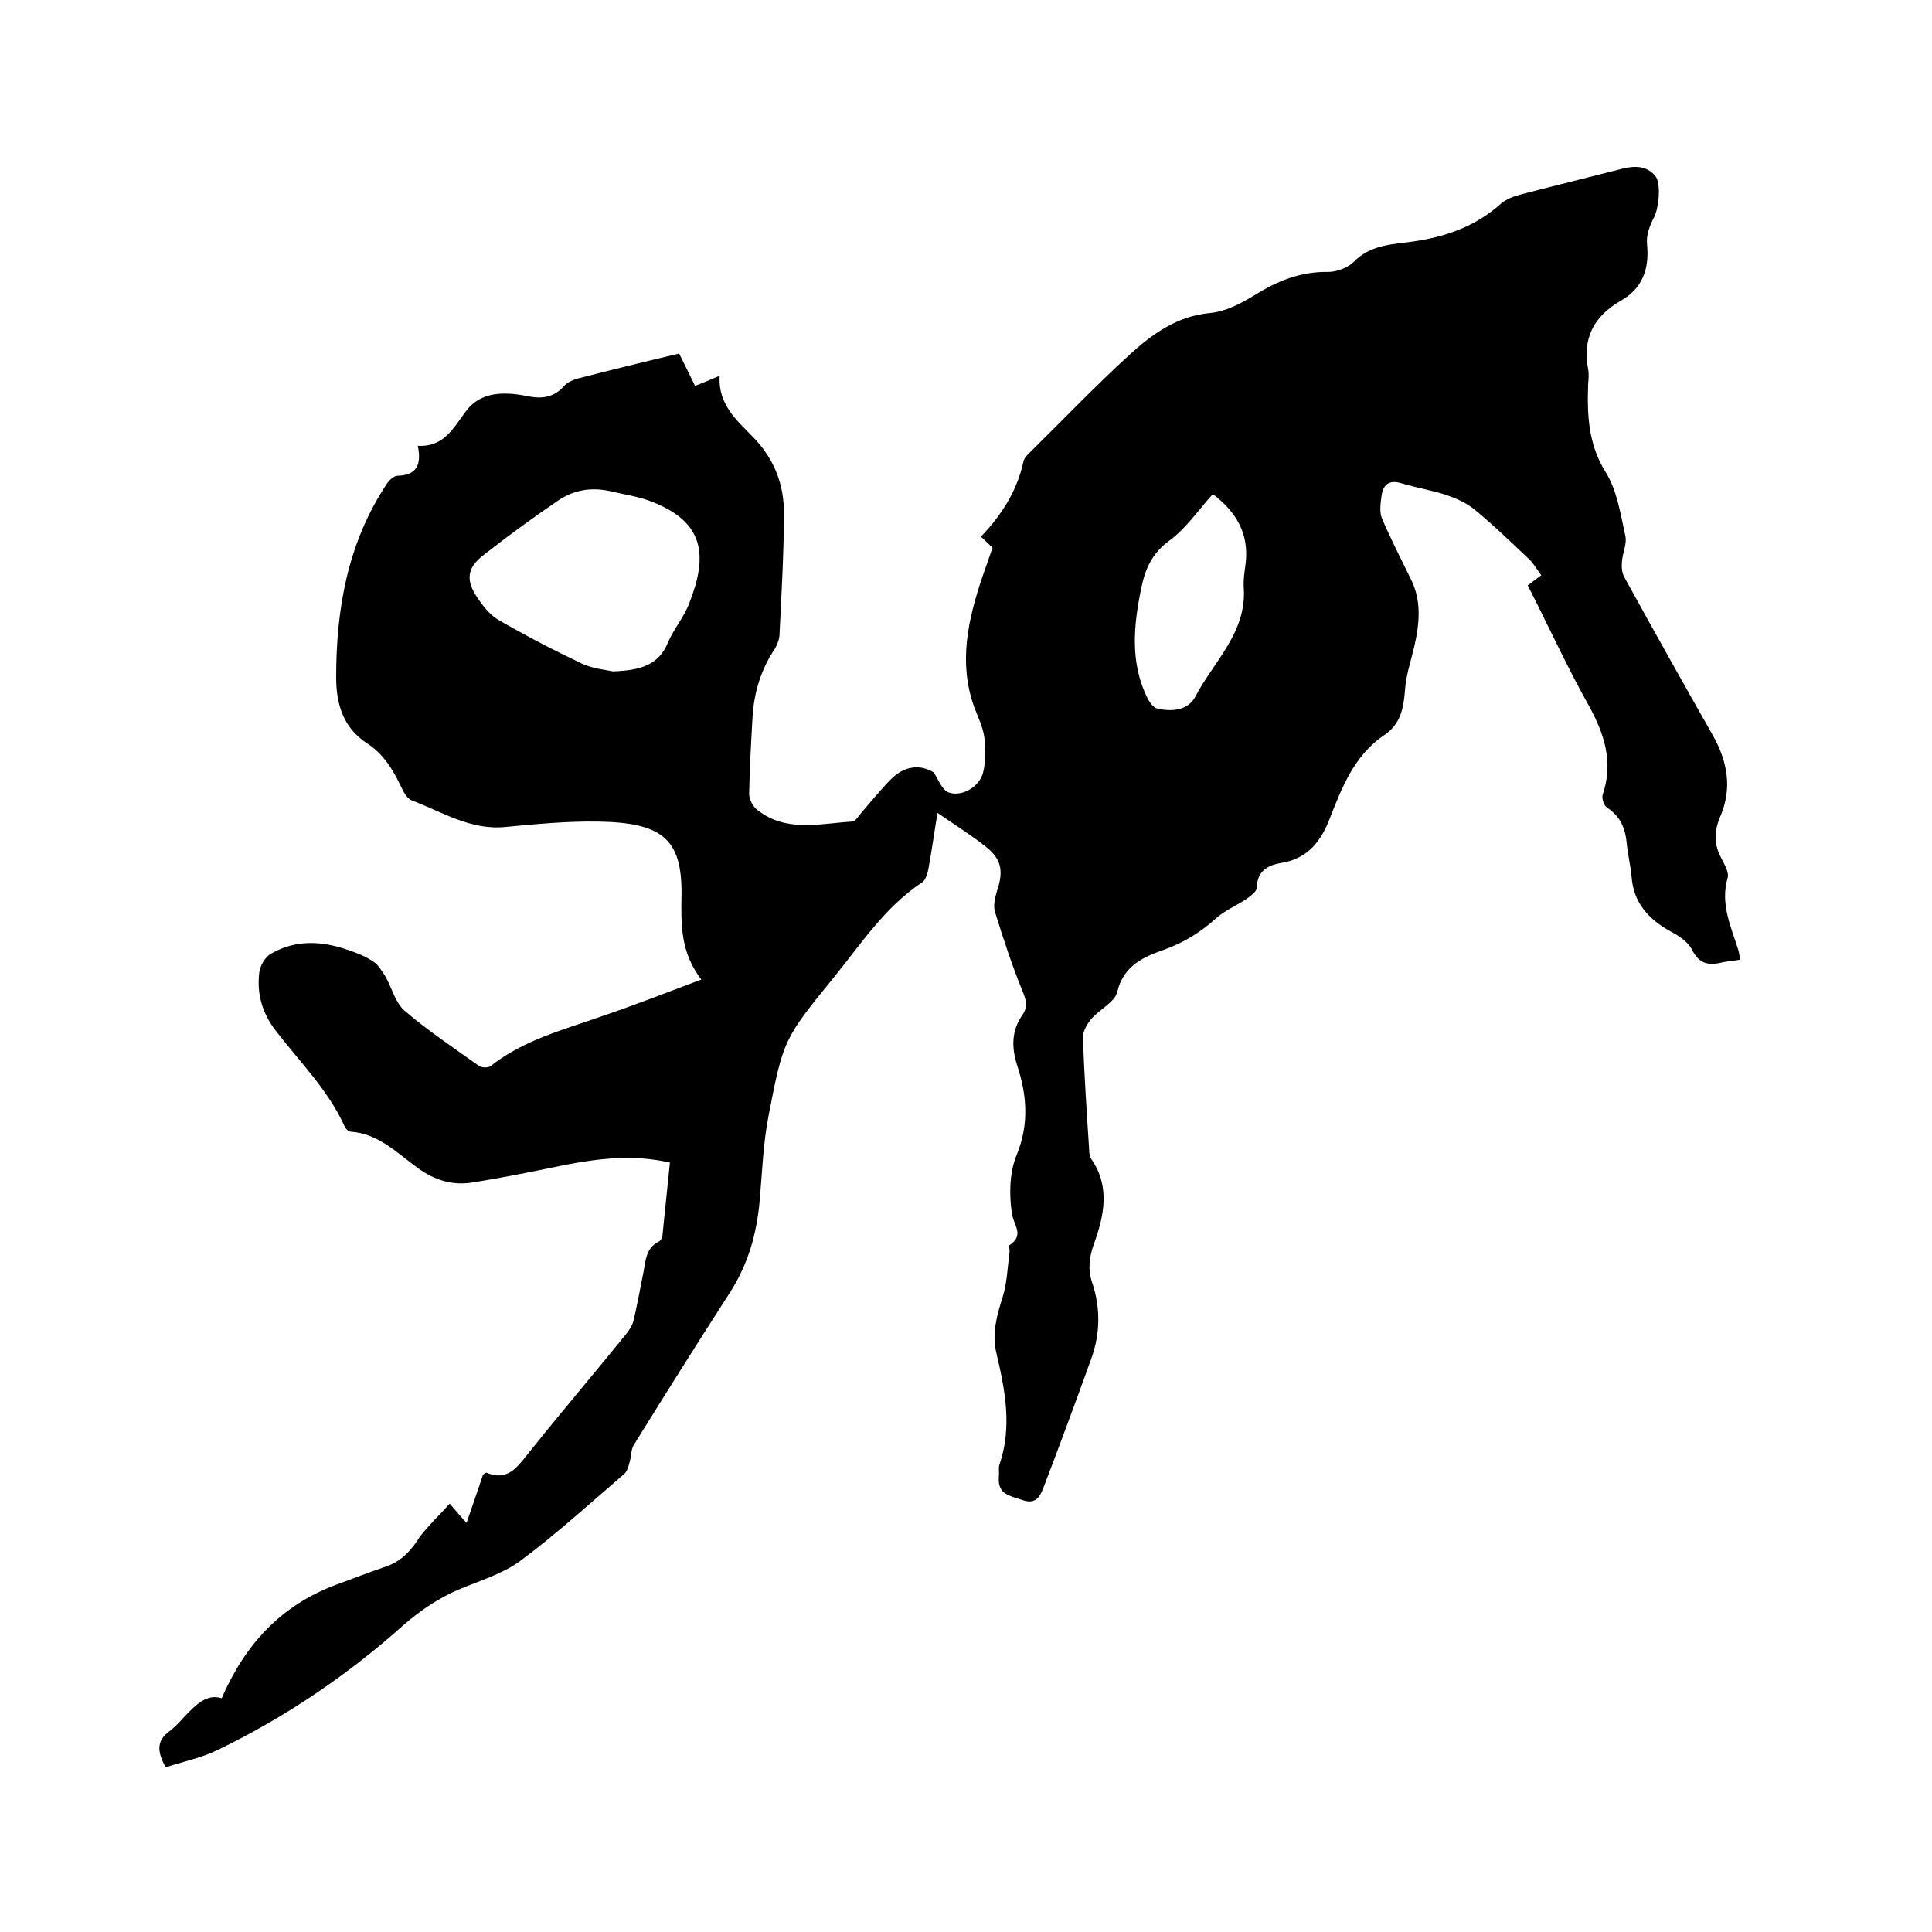 <svg enable-background="new 0 0 400 400" viewBox="0 0 400 400" xmlns="http://www.w3.org/2000/svg"><path d="m93.1 311.3c1.6 1.9 2.4 2.8 3.5 4 1.2-3.6 2.4-6.9 3.4-10 .3-.2.6-.4.7-.4 4.3 1.8 6.3-1 8.6-3.9 6.7-8.4 13.7-16.6 20.5-25 .6-.8 1.2-1.8 1.4-2.7.7-3.1 1.3-6.2 1.9-9.3.6-2.6.4-5.6 3.4-7 .4-.2.7-1.1.7-1.7.5-4.8 1-9.7 1.5-14.6-7.4-1.7-14.6-.9-21.8.5-6.3 1.3-12.6 2.6-19 3.6-4.1.7-7.8-.4-11.3-2.9-4.3-3.1-8.2-7.2-14-7.6-.5 0-1.1-.7-1.3-1.2-3.4-7.5-9.3-13.3-14.2-19.7-2.8-3.6-4-7.7-3.4-12.2.2-1.4 1.3-3.2 2.5-3.8 5.1-2.9 10.5-2.6 15.9-.7 1.8.6 3.6 1.3 5.2 2.4 1 .6 1.7 1.9 2.4 2.9 1.4 2.4 2.1 5.5 4 7.2 4.9 4.2 10.3 7.8 15.5 11.5.6.4 1.9.4 2.4 0 6.8-5.4 15.1-7.5 23-10.3 6.8-2.3 13.4-4.9 20.6-7.6-4.4-5.7-4.2-11.6-4.1-17.7.1-11.4-4-14.8-17.3-15-6.3-.1-12.7.5-19 1.1-7.3.8-13.2-3.1-19.6-5.5-.9-.4-1.6-1.6-2.1-2.7-1.7-3.6-3.7-6.9-7.1-9.1-5.1-3.3-6.4-8.4-6.4-13.7 0-14.2 2.4-27.8 10.4-39.9.5-.8 1.5-1.8 2.3-1.8 4-.1 5-2.3 4.2-6.2 5.5.3 7.4-3.8 10-7.2 2.1-2.8 5.1-3.7 8.4-3.6 1.6 0 3.2.3 4.7.6 2.8.5 5.2.1 7.2-2.2.6-.7 1.7-1.2 2.7-1.5 7-1.8 13.9-3.5 21.1-5.2 1.1 2.2 2.2 4.4 3.3 6.7 1.8-.7 3.2-1.3 5.1-2.1-.4 6.2 3.9 9.5 7.3 13.1 4.1 4.4 6 9.5 6 15.2 0 8.4-.5 16.7-.9 25.1 0 1-.4 2.1-.9 3-2.9 4.3-4.4 9.1-4.7 14.3-.3 5.3-.6 10.6-.7 15.9 0 1.1.8 2.6 1.7 3.3 6 4.7 12.9 2.8 19.6 2.4.7 0 1.4-1.2 2-1.9 2-2.3 3.9-4.7 6.1-6.9 2.6-2.6 5.8-3.2 8.8-1.4 1 1.5 1.8 3.8 3.2 4.2 2.7.9 6.2-1.2 7-4 .6-2.3.6-5 .3-7.4-.3-2.2-1.3-4.2-2.1-6.3-3.3-9.2-1.3-18.1 1.7-27l2.1-6c-.8-.8-1.6-1.5-2.4-2.3 4.3-4.5 7.5-9.5 8.8-15.6.2-.8 1-1.5 1.7-2.2 6.7-6.6 13.2-13.4 20.2-19.8 4.7-4.3 9.9-8.1 16.8-8.7 3.1-.3 6.2-1.9 9-3.6 4.8-3 9.6-5 15.4-4.9 1.8 0 4.1-.9 5.3-2.1 3.5-3.6 8.1-3.6 12.3-4.2 6.8-1 12.8-3.1 18-7.7 1.2-1.1 2.9-1.7 4.5-2.1 6.9-1.8 13.9-3.5 20.9-5.3 2.5-.6 4.9-.6 6.7 1.5 1.3 1.6.7 6.7-.2 8.5-.9 1.7-1.7 3.8-1.5 5.6.5 5.2-.9 9.2-5.5 11.8-5.5 3.2-7.9 7.7-6.7 14.1.2 1 .1 2.1 0 3.2-.2 6.3 0 12.3 3.6 18.1 2.4 3.8 3.1 8.7 4.1 13.2.4 1.7-.6 3.6-.7 5.5-.1 1 0 2.2.5 3.1 6 10.9 12.1 21.8 18.3 32.7 3.1 5.5 4.1 11.1 1.5 17-1.3 3.1-1.2 5.9.4 8.7.6 1.2 1.5 2.8 1.2 3.8-1.6 5.4.7 10.2 2.2 15 .2.6.2 1.2.4 2-1.2.2-2.4.3-3.5.5-2.8.7-4.9.6-6.5-2.6-.8-1.6-2.8-2.9-4.5-3.8-4.5-2.5-7.6-5.9-8-11.3-.2-2.3-.8-4.6-1-6.9-.3-3.1-1.3-5.6-4.1-7.4-.6-.4-1.1-1.9-.9-2.6 2.3-6.8.4-12.6-2.9-18.6-4.5-8-8.3-16.4-12.6-24.8.8-.6 1.6-1.2 2.8-2.1-.9-1.2-1.6-2.5-2.6-3.4-3.7-3.5-7.3-7-11.2-10.2-1.7-1.4-3.8-2.3-5.8-3-3-1-6.2-1.5-9.2-2.4-2.8-.9-4 .3-4.3 2.8-.2 1.4-.4 3.1.1 4.4 1.8 4.2 3.9 8.3 5.9 12.4 2.4 4.6 1.9 9.4.8 14.2-.7 3-1.7 5.9-1.9 8.9-.3 3.8-.9 7.1-4.3 9.4-6.4 4.3-8.9 11.2-11.5 17.8-2 4.9-4.9 7.9-10 8.7-2.9.5-4.8 1.8-4.9 5.1 0 .8-1.3 1.7-2.1 2.3-2.1 1.4-4.5 2.4-6.3 4-3.2 2.9-6.6 5-10.7 6.5-4.3 1.5-8.5 3.3-9.8 8.8-.5 2.1-3.7 3.6-5.4 5.6-.9 1.1-1.8 2.7-1.7 4 .3 7.7.8 15.4 1.3 23.1 0 .6.1 1.3.4 1.8 4 5.7 2.7 11.8.6 17.6-1 2.8-1.3 5.3-.4 8 1.8 5.3 1.7 10.7-.2 15.9-3.2 8.9-6.5 17.8-9.9 26.7-.7 1.7-1.5 3.4-4.2 2.5-2.6-.9-5.3-1.1-5-4.8.1-.8-.1-1.8.1-2.5 2.7-7.8 1.2-15.5-.6-23.1-1-4.1.1-7.9 1.3-11.7.9-2.9 1-6.1 1.4-9.2.1-.5-.2-1.4 0-1.5 3.2-2.1.8-4.2.5-6.6-.6-3.9-.5-8.5 1-12.1 2.6-6.4 2.1-12.4.1-18.5-1.2-3.8-1.2-7.2 1.1-10.5 1.1-1.6.8-3 0-4.9-2.2-5.4-4-10.9-5.7-16.4-.4-1.3 0-2.9.4-4.3 1.4-4.1 1-6.6-2.3-9.2-3-2.4-6.4-4.5-10-7-.7 4.2-1.2 7.9-1.9 11.7-.2 1-.6 2.2-1.3 2.7-7.7 5.1-12.6 12.7-18.3 19.7-10.3 12.7-10.4 12.7-13.5 28.7-1.1 5.7-1.3 11.5-1.8 17.3-.6 7-2.4 13.4-6.3 19.4-6.7 10.4-13.3 20.9-19.8 31.4-.6 1-.5 2.5-.9 3.7-.2.8-.5 1.8-1.1 2.3-7.1 6.1-14 12.4-21.4 17.9-3.6 2.7-8.3 4.1-12.6 5.9s-8 4.3-11.6 7.4c-11.5 10.3-24.3 19-38.3 25.8-3.4 1.7-7.3 2.5-11 3.7-1.7-3.1-2-5.4.7-7.4 1.2-.9 2.2-2 3.2-3.1 2.3-2.4 4.6-4.8 7.7-3.8 4.9-11.3 12.4-19.3 23.7-23.5 3.5-1.3 6.9-2.6 10.4-3.8 3.2-1.1 5.2-3.4 6.9-6.1 1.9-2.5 4.1-4.5 6.2-6.9zm33.8-172.3c5.7-.2 9.5-1.3 11.4-6 1.2-2.8 3.3-5.2 4.4-8.1 3.8-9.7 3.4-16.9-8.2-21.2-2.4-.9-5.1-1.3-7.7-1.9-4-1-7.8-.5-11.2 1.8-5.3 3.6-10.5 7.4-15.6 11.4-3.3 2.6-3.6 5.1-1.2 8.7 1.2 1.8 2.7 3.7 4.5 4.7 5.7 3.3 11.5 6.3 17.4 9.1 2.3 1 4.9 1.2 6.2 1.5zm124.2-36.7c-3 3.3-5.6 7.2-9.1 9.7-3.5 2.6-4.9 5.8-5.7 9.7-1.6 7.7-2.4 15.5 1.3 22.9.4.8 1.2 1.9 2 2.1 3 .7 6.4.4 7.9-2.5 3.8-7.3 10.7-13.3 10-22.6-.1-1.7.2-3.4.4-5 .7-6.1-1.9-10.6-6.8-14.3z"/></svg>